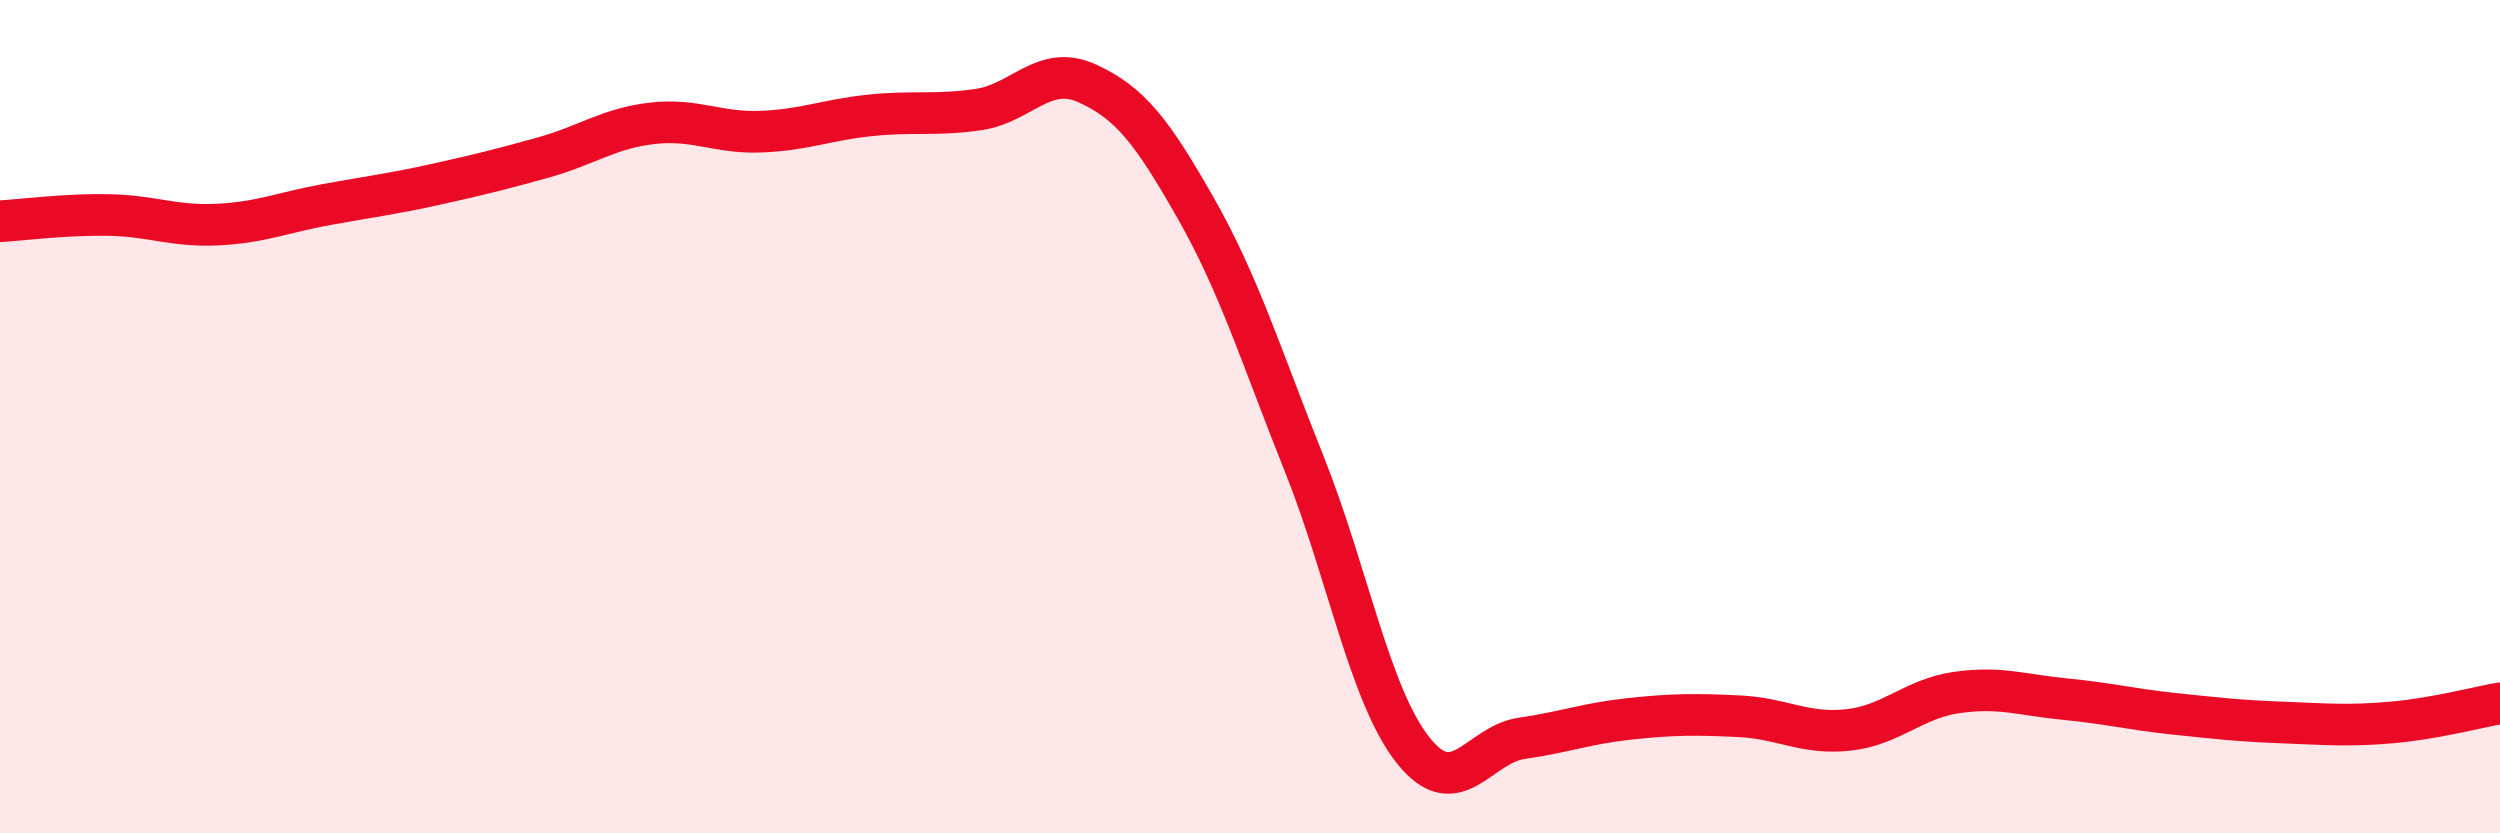 
    <svg width="60" height="20" viewBox="0 0 60 20" xmlns="http://www.w3.org/2000/svg">
      <path
        d="M 0,5.31 C 0.52,5.28 1.57,5.14 2.61,5.16 C 3.65,5.18 4.18,5.44 5.22,5.39 C 6.26,5.34 6.79,5.1 7.83,4.91 C 8.87,4.72 9.39,4.66 10.43,4.43 C 11.47,4.2 12,4.07 13.04,3.78 C 14.08,3.49 14.61,3.08 15.65,2.96 C 16.69,2.84 17.22,3.2 18.26,3.16 C 19.3,3.12 19.83,2.88 20.87,2.77 C 21.91,2.66 22.44,2.78 23.48,2.63 C 24.52,2.48 25.05,1.53 26.09,2 C 27.13,2.47 27.66,3.17 28.7,5 C 29.74,6.83 30.26,8.53 31.3,11.13 C 32.34,13.73 32.87,16.68 33.91,18 C 34.95,19.32 35.48,17.87 36.52,17.72 C 37.56,17.57 38.09,17.36 39.13,17.25 C 40.17,17.14 40.7,17.14 41.74,17.19 C 42.78,17.24 43.31,17.63 44.35,17.52 C 45.39,17.41 45.92,16.77 46.96,16.62 C 48,16.47 48.53,16.68 49.57,16.78 C 50.61,16.88 51.13,17.02 52.17,17.13 C 53.21,17.24 53.74,17.3 54.78,17.34 C 55.82,17.38 56.35,17.43 57.39,17.34 C 58.43,17.25 59.48,16.97 60,16.88L60 20L0 20Z"
        fill="#EB0A25"
        opacity="0.1"
        stroke-linecap="round"
        stroke-linejoin="round"
      />
      <path
        d="M 0,5.31 C 0.52,5.28 1.57,5.14 2.61,5.16 C 3.65,5.18 4.18,5.44 5.22,5.39 C 6.26,5.34 6.79,5.1 7.83,4.91 C 8.87,4.72 9.39,4.66 10.43,4.43 C 11.47,4.2 12,4.07 13.04,3.78 C 14.08,3.49 14.61,3.08 15.65,2.96 C 16.69,2.84 17.22,3.2 18.26,3.16 C 19.3,3.12 19.83,2.88 20.87,2.77 C 21.91,2.66 22.44,2.78 23.48,2.63 C 24.52,2.48 25.05,1.53 26.09,2 C 27.13,2.47 27.66,3.17 28.7,5 C 29.74,6.83 30.26,8.53 31.3,11.13 C 32.34,13.73 32.87,16.68 33.91,18 C 34.95,19.32 35.48,17.87 36.52,17.72 C 37.56,17.57 38.09,17.36 39.13,17.25 C 40.17,17.14 40.7,17.14 41.74,17.19 C 42.78,17.24 43.31,17.63 44.35,17.52 C 45.39,17.41 45.92,16.77 46.96,16.62 C 48,16.47 48.53,16.68 49.57,16.78 C 50.61,16.88 51.13,17.02 52.17,17.13 C 53.21,17.24 53.74,17.3 54.78,17.34 C 55.82,17.38 56.35,17.43 57.39,17.34 C 58.43,17.25 59.48,16.97 60,16.88"
        stroke="#EB0A25"
        stroke-width="1"
        fill="none"
        stroke-linecap="round"
        stroke-linejoin="round"
      />
    </svg>
  